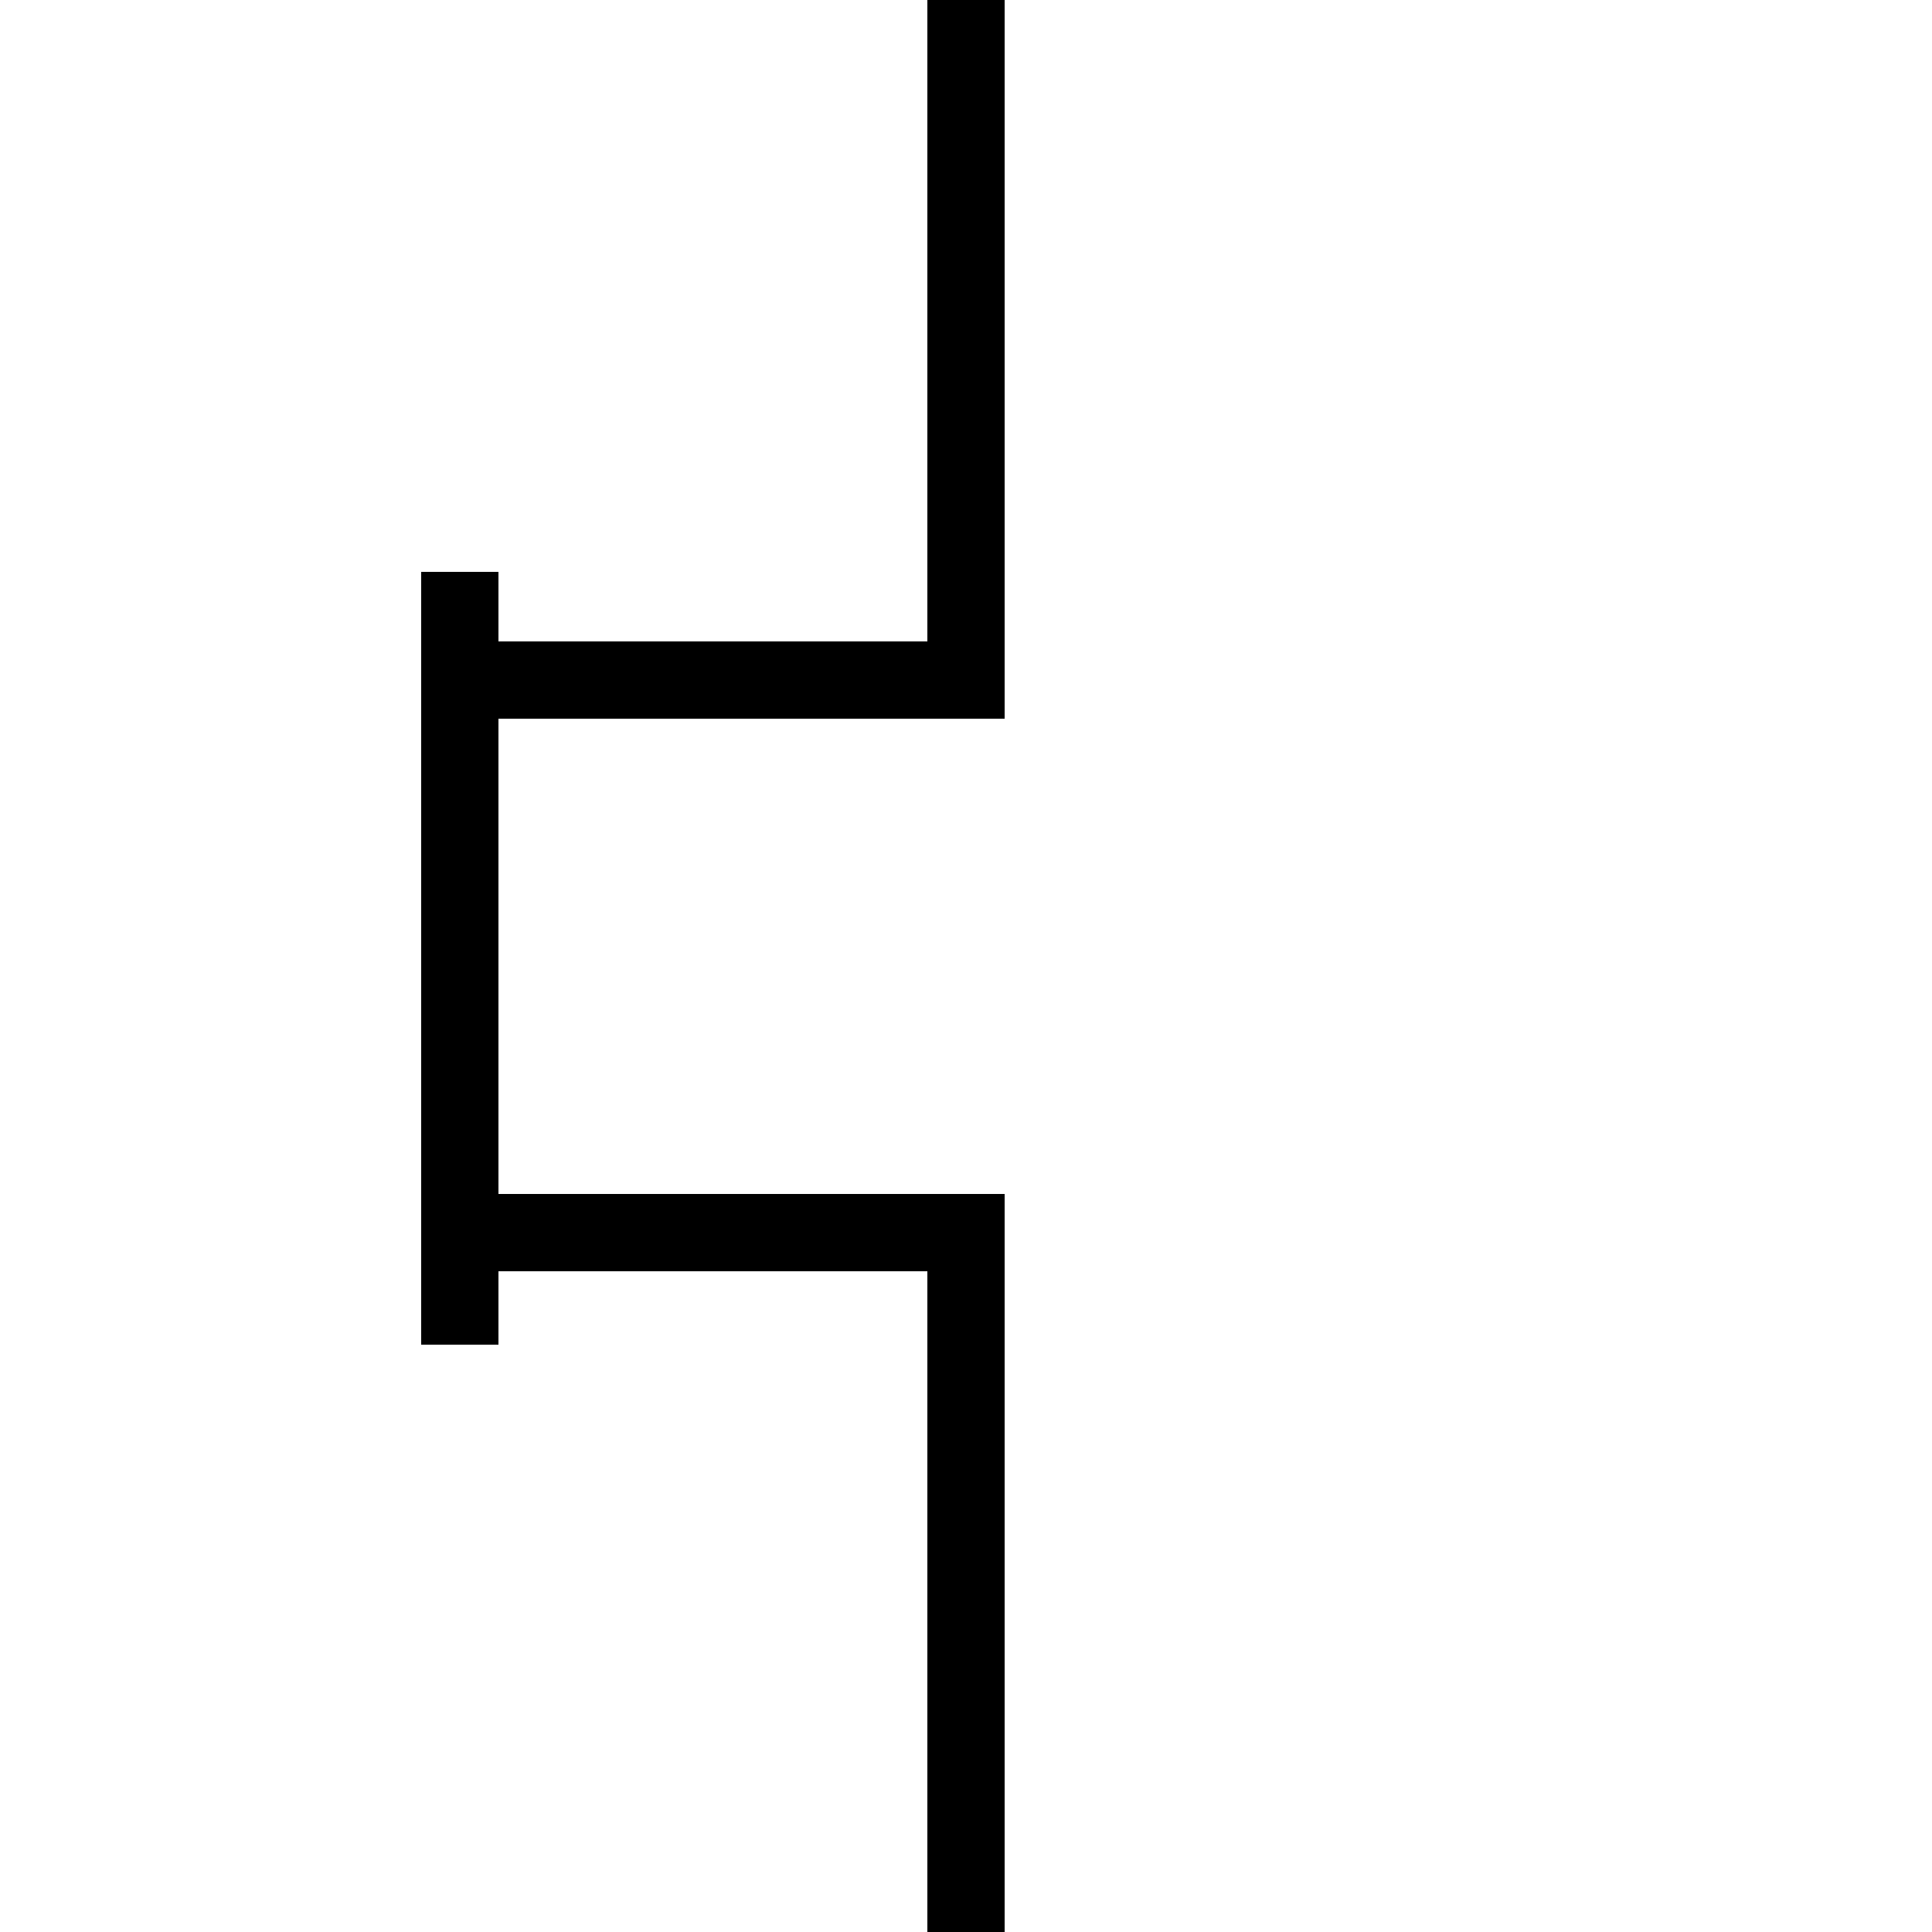 <?xml version="1.0" encoding="UTF-8" standalone="no"?>
<!-- Generator: Adobe Illustrator 24.2.1, SVG Export Plug-In . SVG Version: 6.00 Build 0)  -->

<svg
   version="1.1"
   id="svg2"
   x="0px"
   y="0px"
   viewBox="0 0 50 50"
   style="enable-background:new 0 0 50 50;"
   xml:space="preserve"
   sodipodi:docname="Hemt_Nobase.svg"
   inkscape:version="1.2.2 (b0a8486541, 2022-12-01)"
   xmlns:inkscape="http://www.inkscape.org/namespaces/inkscape"
   xmlns:sodipodi="http://sodipodi.sourceforge.net/DTD/sodipodi-0.dtd"
   xmlns="http://www.w3.org/2000/svg"
   xmlns:svg="http://www.w3.org/2000/svg"><defs
   id="defs15" /><sodipodi:namedview
   id="namedview13"
   pagecolor="#ffffff"
   bordercolor="#000000"
   borderopacity="0.25"
   inkscape:showpageshadow="2"
   inkscape:pageopacity="0.0"
   inkscape:pagecheckerboard="0"
   inkscape:deskcolor="#d1d1d1"
   showgrid="false"
   inkscape:zoom="10.6"
   inkscape:cx="3.6792453"
   inkscape:cy="25"
   inkscape:window-width="1366"
   inkscape:window-height="707"
   inkscape:window-x="0"
   inkscape:window-y="0"
   inkscape:window-maximized="1"
   inkscape:current-layer="svg2" />
<style
   type="text/css"
   id="style2">
	.st0{fill:none;stroke:#000000;stroke-miterlimit:10;}
</style>
<g
   id="g10"
   style="stroke:#000000;stroke-width:2;stroke-dasharray:none;stroke-opacity:1">
	<polyline
   class="st0"
   points="25,50 25,31.9 11.9,31.9  "
   id="polyline4"
   style="stroke:#000000;stroke-width:2;stroke-dasharray:none;stroke-opacity:1" />
	<line
   class="st0"
   x1="11.9"
   y1="34.8"
   x2="11.9"
   y2="14.8"
   id="line6"
   style="stroke:#000000;stroke-width:2;stroke-dasharray:none;stroke-opacity:1" />
	<polyline
   class="st0"
   points="25,0 25,17.6 11.9,17.6  "
   id="polyline8"
   style="stroke:#000000;stroke-width:2;stroke-dasharray:none;stroke-opacity:1" />
</g>
</svg>
